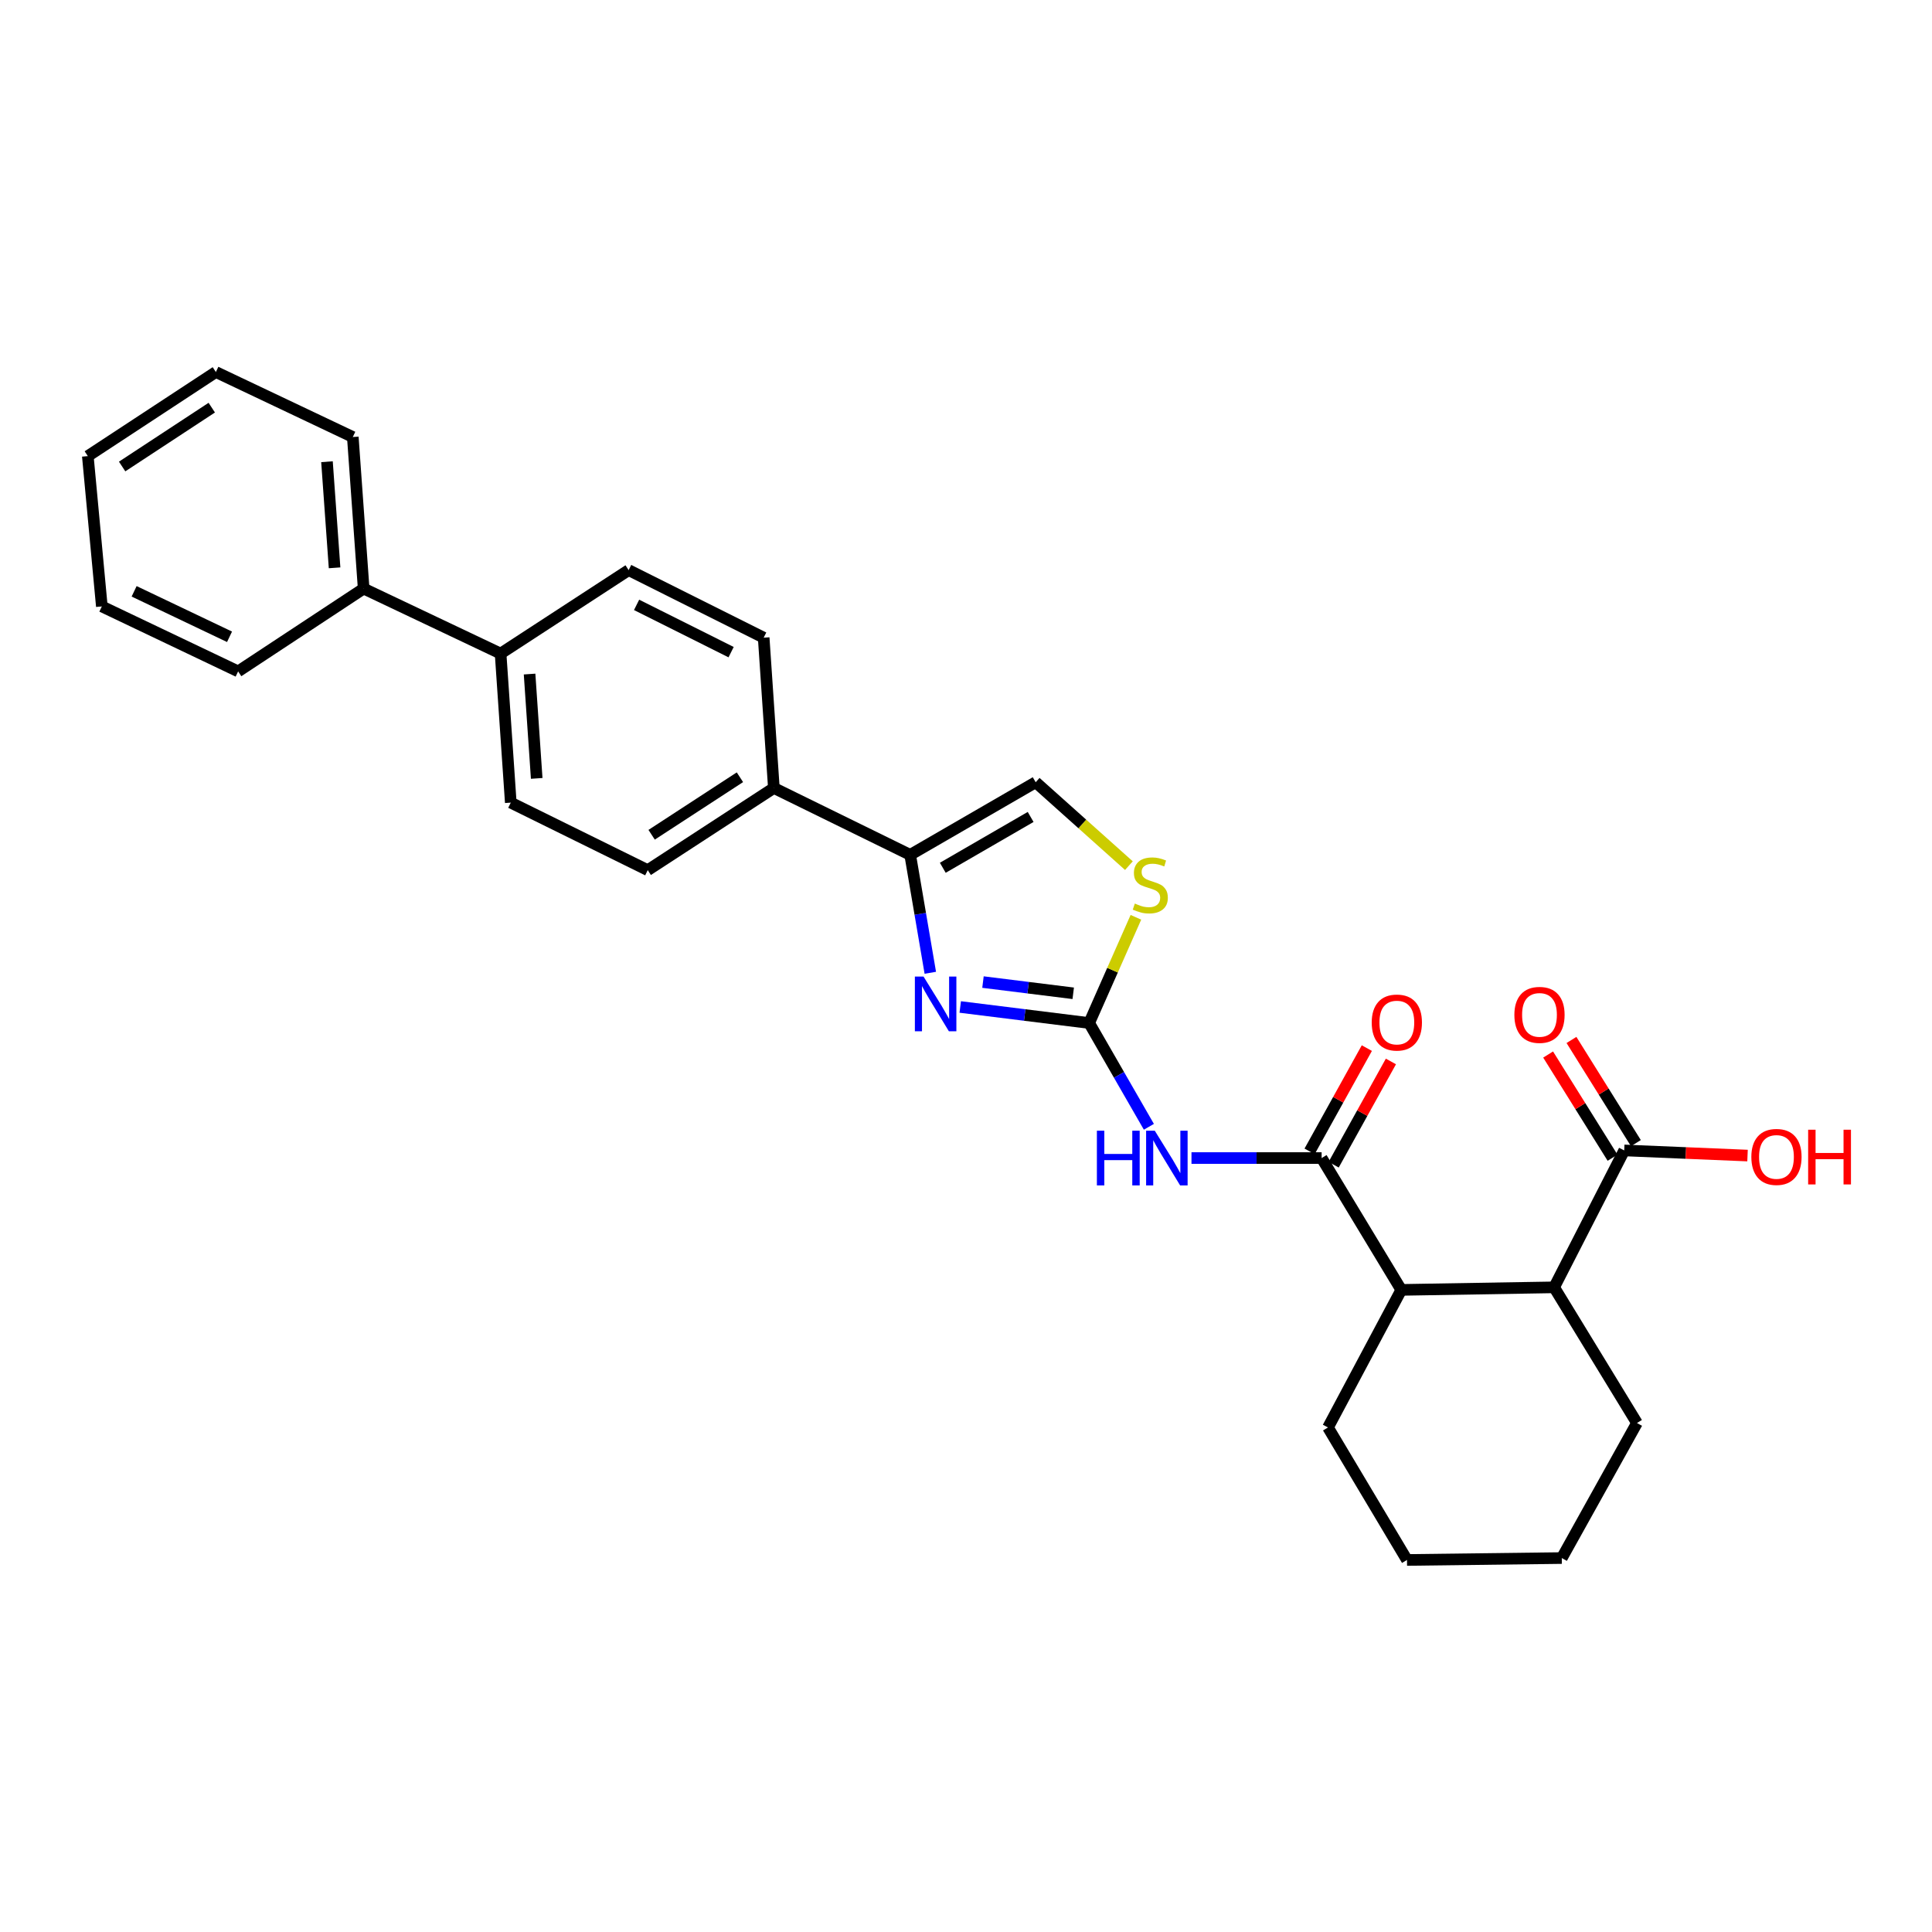 <?xml version='1.0' encoding='iso-8859-1'?>
<svg version='1.1' baseProfile='full'
              xmlns='http://www.w3.org/2000/svg'
                      xmlns:rdkit='http://www.rdkit.org/xml'
                      xmlns:xlink='http://www.w3.org/1999/xlink'
                  xml:space='preserve'
width='1000px' height='1000px' viewBox='0 0 1000 1000'>
<!-- END OF HEADER -->
<rect style='opacity:1.0;fill:#FFFFFF;stroke:none' width='1000' height='1000' x='0' y='0'> </rect>
<path class='bond-0' d='M 563.749,529.511 L 530.385,525.361' style='fill:none;fill-rule:evenodd;stroke:#000000;stroke-width:6px;stroke-linecap:butt;stroke-linejoin:miter;stroke-opacity:1' />
<path class='bond-0' d='M 530.385,525.361 L 497.02,521.211' style='fill:none;fill-rule:evenodd;stroke:#0000FF;stroke-width:6px;stroke-linecap:butt;stroke-linejoin:miter;stroke-opacity:1' />
<path class='bond-0' d='M 555.498,514.13 L 532.143,511.225' style='fill:none;fill-rule:evenodd;stroke:#000000;stroke-width:6px;stroke-linecap:butt;stroke-linejoin:miter;stroke-opacity:1' />
<path class='bond-0' d='M 532.143,511.225 L 508.788,508.32' style='fill:none;fill-rule:evenodd;stroke:#0000FF;stroke-width:6px;stroke-linecap:butt;stroke-linejoin:miter;stroke-opacity:1' />
<path class='bond-1' d='M 563.749,529.511 L 579.204,556.37' style='fill:none;fill-rule:evenodd;stroke:#000000;stroke-width:6px;stroke-linecap:butt;stroke-linejoin:miter;stroke-opacity:1' />
<path class='bond-1' d='M 579.204,556.37 L 594.659,583.23' style='fill:none;fill-rule:evenodd;stroke:#0000FF;stroke-width:6px;stroke-linecap:butt;stroke-linejoin:miter;stroke-opacity:1' />
<path class='bond-4' d='M 563.749,529.511 L 575.846,502.154' style='fill:none;fill-rule:evenodd;stroke:#000000;stroke-width:6px;stroke-linecap:butt;stroke-linejoin:miter;stroke-opacity:1' />
<path class='bond-4' d='M 575.846,502.154 L 587.944,474.797' style='fill:none;fill-rule:evenodd;stroke:#CCCC00;stroke-width:6px;stroke-linecap:butt;stroke-linejoin:miter;stroke-opacity:1' />
<path class='bond-3' d='M 481.527,503.509 L 476.318,472.988' style='fill:none;fill-rule:evenodd;stroke:#0000FF;stroke-width:6px;stroke-linecap:butt;stroke-linejoin:miter;stroke-opacity:1' />
<path class='bond-3' d='M 476.318,472.988 L 471.109,442.466' style='fill:none;fill-rule:evenodd;stroke:#000000;stroke-width:6px;stroke-linecap:butt;stroke-linejoin:miter;stroke-opacity:1' />
<path class='bond-2' d='M 616.71,599.406 L 650.391,599.406' style='fill:none;fill-rule:evenodd;stroke:#0000FF;stroke-width:6px;stroke-linecap:butt;stroke-linejoin:miter;stroke-opacity:1' />
<path class='bond-2' d='M 650.391,599.406 L 684.071,599.406' style='fill:none;fill-rule:evenodd;stroke:#000000;stroke-width:6px;stroke-linecap:butt;stroke-linejoin:miter;stroke-opacity:1' />
<path class='bond-5' d='M 684.071,599.406 L 725.303,667.647' style='fill:none;fill-rule:evenodd;stroke:#000000;stroke-width:6px;stroke-linecap:butt;stroke-linejoin:miter;stroke-opacity:1' />
<path class='bond-10' d='M 690.301,602.859 L 705.117,576.133' style='fill:none;fill-rule:evenodd;stroke:#000000;stroke-width:6px;stroke-linecap:butt;stroke-linejoin:miter;stroke-opacity:1' />
<path class='bond-10' d='M 705.117,576.133 L 719.934,549.407' style='fill:none;fill-rule:evenodd;stroke:#FF0000;stroke-width:6px;stroke-linecap:butt;stroke-linejoin:miter;stroke-opacity:1' />
<path class='bond-10' d='M 677.842,595.953 L 692.659,569.226' style='fill:none;fill-rule:evenodd;stroke:#000000;stroke-width:6px;stroke-linecap:butt;stroke-linejoin:miter;stroke-opacity:1' />
<path class='bond-10' d='M 692.659,569.226 L 707.475,542.5' style='fill:none;fill-rule:evenodd;stroke:#FF0000;stroke-width:6px;stroke-linecap:butt;stroke-linejoin:miter;stroke-opacity:1' />
<path class='bond-9' d='M 471.109,442.466 L 400.549,407.859' style='fill:none;fill-rule:evenodd;stroke:#000000;stroke-width:6px;stroke-linecap:butt;stroke-linejoin:miter;stroke-opacity:1' />
<path class='bond-28' d='M 471.109,442.466 L 536.066,404.883' style='fill:none;fill-rule:evenodd;stroke:#000000;stroke-width:6px;stroke-linecap:butt;stroke-linejoin:miter;stroke-opacity:1' />
<path class='bond-28' d='M 487.987,449.159 L 533.457,422.851' style='fill:none;fill-rule:evenodd;stroke:#000000;stroke-width:6px;stroke-linecap:butt;stroke-linejoin:miter;stroke-opacity:1' />
<path class='bond-6' d='M 584.319,448.057 L 560.192,426.47' style='fill:none;fill-rule:evenodd;stroke:#CCCC00;stroke-width:6px;stroke-linecap:butt;stroke-linejoin:miter;stroke-opacity:1' />
<path class='bond-6' d='M 560.192,426.47 L 536.066,404.883' style='fill:none;fill-rule:evenodd;stroke:#000000;stroke-width:6px;stroke-linecap:butt;stroke-linejoin:miter;stroke-opacity:1' />
<path class='bond-7' d='M 725.303,667.647 L 804.417,666.326' style='fill:none;fill-rule:evenodd;stroke:#000000;stroke-width:6px;stroke-linecap:butt;stroke-linejoin:miter;stroke-opacity:1' />
<path class='bond-19' d='M 725.303,667.647 L 687.364,738.856' style='fill:none;fill-rule:evenodd;stroke:#000000;stroke-width:6px;stroke-linecap:butt;stroke-linejoin:miter;stroke-opacity:1' />
<path class='bond-8' d='M 804.417,666.326 L 840.695,595.457' style='fill:none;fill-rule:evenodd;stroke:#000000;stroke-width:6px;stroke-linecap:butt;stroke-linejoin:miter;stroke-opacity:1' />
<path class='bond-20' d='M 804.417,666.326 L 847.287,736.545' style='fill:none;fill-rule:evenodd;stroke:#000000;stroke-width:6px;stroke-linecap:butt;stroke-linejoin:miter;stroke-opacity:1' />
<path class='bond-12' d='M 846.736,591.684 L 830.061,564.982' style='fill:none;fill-rule:evenodd;stroke:#000000;stroke-width:6px;stroke-linecap:butt;stroke-linejoin:miter;stroke-opacity:1' />
<path class='bond-12' d='M 830.061,564.982 L 813.387,538.279' style='fill:none;fill-rule:evenodd;stroke:#FF0000;stroke-width:6px;stroke-linecap:butt;stroke-linejoin:miter;stroke-opacity:1' />
<path class='bond-12' d='M 834.653,599.229 L 817.979,572.527' style='fill:none;fill-rule:evenodd;stroke:#000000;stroke-width:6px;stroke-linecap:butt;stroke-linejoin:miter;stroke-opacity:1' />
<path class='bond-12' d='M 817.979,572.527 L 801.304,545.824' style='fill:none;fill-rule:evenodd;stroke:#FF0000;stroke-width:6px;stroke-linecap:butt;stroke-linejoin:miter;stroke-opacity:1' />
<path class='bond-18' d='M 840.695,595.457 L 872.608,596.787' style='fill:none;fill-rule:evenodd;stroke:#000000;stroke-width:6px;stroke-linecap:butt;stroke-linejoin:miter;stroke-opacity:1' />
<path class='bond-18' d='M 872.608,596.787 L 904.521,598.117' style='fill:none;fill-rule:evenodd;stroke:#FF0000;stroke-width:6px;stroke-linecap:butt;stroke-linejoin:miter;stroke-opacity:1' />
<path class='bond-13' d='M 400.549,407.859 L 335.268,450.388' style='fill:none;fill-rule:evenodd;stroke:#000000;stroke-width:6px;stroke-linecap:butt;stroke-linejoin:miter;stroke-opacity:1' />
<path class='bond-13' d='M 382.982,402.303 L 337.285,432.073' style='fill:none;fill-rule:evenodd;stroke:#000000;stroke-width:6px;stroke-linecap:butt;stroke-linejoin:miter;stroke-opacity:1' />
<path class='bond-14' d='M 400.549,407.859 L 395.279,330.058' style='fill:none;fill-rule:evenodd;stroke:#000000;stroke-width:6px;stroke-linecap:butt;stroke-linejoin:miter;stroke-opacity:1' />
<path class='bond-11' d='M 259.105,338.288 L 264.376,415.44' style='fill:none;fill-rule:evenodd;stroke:#000000;stroke-width:6px;stroke-linecap:butt;stroke-linejoin:miter;stroke-opacity:1' />
<path class='bond-11' d='M 274.107,348.89 L 277.797,402.897' style='fill:none;fill-rule:evenodd;stroke:#000000;stroke-width:6px;stroke-linecap:butt;stroke-linejoin:miter;stroke-opacity:1' />
<path class='bond-17' d='M 259.105,338.288 L 188.228,304.654' style='fill:none;fill-rule:evenodd;stroke:#000000;stroke-width:6px;stroke-linecap:butt;stroke-linejoin:miter;stroke-opacity:1' />
<path class='bond-29' d='M 259.105,338.288 L 325.384,295.094' style='fill:none;fill-rule:evenodd;stroke:#000000;stroke-width:6px;stroke-linecap:butt;stroke-linejoin:miter;stroke-opacity:1' />
<path class='bond-16' d='M 335.268,450.388 L 264.376,415.44' style='fill:none;fill-rule:evenodd;stroke:#000000;stroke-width:6px;stroke-linecap:butt;stroke-linejoin:miter;stroke-opacity:1' />
<path class='bond-15' d='M 395.279,330.058 L 325.384,295.094' style='fill:none;fill-rule:evenodd;stroke:#000000;stroke-width:6px;stroke-linecap:butt;stroke-linejoin:miter;stroke-opacity:1' />
<path class='bond-15' d='M 378.422,337.553 L 329.495,313.079' style='fill:none;fill-rule:evenodd;stroke:#000000;stroke-width:6px;stroke-linecap:butt;stroke-linejoin:miter;stroke-opacity:1' />
<path class='bond-21' d='M 188.228,304.654 L 182.61,226.196' style='fill:none;fill-rule:evenodd;stroke:#000000;stroke-width:6px;stroke-linecap:butt;stroke-linejoin:miter;stroke-opacity:1' />
<path class='bond-21' d='M 173.177,293.903 L 169.244,238.983' style='fill:none;fill-rule:evenodd;stroke:#000000;stroke-width:6px;stroke-linecap:butt;stroke-linejoin:miter;stroke-opacity:1' />
<path class='bond-22' d='M 188.228,304.654 L 123.256,347.508' style='fill:none;fill-rule:evenodd;stroke:#000000;stroke-width:6px;stroke-linecap:butt;stroke-linejoin:miter;stroke-opacity:1' />
<path class='bond-23' d='M 687.364,738.856 L 728.254,807.438' style='fill:none;fill-rule:evenodd;stroke:#000000;stroke-width:6px;stroke-linecap:butt;stroke-linejoin:miter;stroke-opacity:1' />
<path class='bond-30' d='M 847.287,736.545 L 808.382,806.448' style='fill:none;fill-rule:evenodd;stroke:#000000;stroke-width:6px;stroke-linecap:butt;stroke-linejoin:miter;stroke-opacity:1' />
<path class='bond-25' d='M 182.61,226.196 L 111.733,192.562' style='fill:none;fill-rule:evenodd;stroke:#000000;stroke-width:6px;stroke-linecap:butt;stroke-linejoin:miter;stroke-opacity:1' />
<path class='bond-26' d='M 123.256,347.508 L 52.712,313.882' style='fill:none;fill-rule:evenodd;stroke:#000000;stroke-width:6px;stroke-linecap:butt;stroke-linejoin:miter;stroke-opacity:1' />
<path class='bond-26' d='M 118.803,329.605 L 69.422,306.067' style='fill:none;fill-rule:evenodd;stroke:#000000;stroke-width:6px;stroke-linecap:butt;stroke-linejoin:miter;stroke-opacity:1' />
<path class='bond-24' d='M 728.254,807.438 L 808.382,806.448' style='fill:none;fill-rule:evenodd;stroke:#000000;stroke-width:6px;stroke-linecap:butt;stroke-linejoin:miter;stroke-opacity:1' />
<path class='bond-27' d='M 111.733,192.562 L 45.455,236.081' style='fill:none;fill-rule:evenodd;stroke:#000000;stroke-width:6px;stroke-linecap:butt;stroke-linejoin:miter;stroke-opacity:1' />
<path class='bond-27' d='M 109.61,210.998 L 63.215,241.461' style='fill:none;fill-rule:evenodd;stroke:#000000;stroke-width:6px;stroke-linecap:butt;stroke-linejoin:miter;stroke-opacity:1' />
<path class='bond-31' d='M 52.712,313.882 L 45.455,236.081' style='fill:none;fill-rule:evenodd;stroke:#000000;stroke-width:6px;stroke-linecap:butt;stroke-linejoin:miter;stroke-opacity:1' />
<path  class='atom-1' d='M 478.018 505.466
L 487.298 520.466
Q 488.218 521.946, 489.698 524.626
Q 491.178 527.306, 491.258 527.466
L 491.258 505.466
L 495.018 505.466
L 495.018 533.786
L 491.138 533.786
L 481.178 517.386
Q 480.018 515.466, 478.778 513.266
Q 477.578 511.066, 477.218 510.386
L 477.218 533.786
L 473.538 533.786
L 473.538 505.466
L 478.018 505.466
' fill='#0000FF'/>
<path  class='atom-2' d='M 567.747 585.246
L 571.587 585.246
L 571.587 597.286
L 586.067 597.286
L 586.067 585.246
L 589.907 585.246
L 589.907 613.566
L 586.067 613.566
L 586.067 600.486
L 571.587 600.486
L 571.587 613.566
L 567.747 613.566
L 567.747 585.246
' fill='#0000FF'/>
<path  class='atom-2' d='M 597.707 585.246
L 606.987 600.246
Q 607.907 601.726, 609.387 604.406
Q 610.867 607.086, 610.947 607.246
L 610.947 585.246
L 614.707 585.246
L 614.707 613.566
L 610.827 613.566
L 600.867 597.166
Q 599.707 595.246, 598.467 593.046
Q 597.267 590.846, 596.907 590.166
L 596.907 613.566
L 593.227 613.566
L 593.227 585.246
L 597.707 585.246
' fill='#0000FF'/>
<path  class='atom-5' d='M 587.389 467.682
Q 587.709 467.802, 589.029 468.362
Q 590.349 468.922, 591.789 469.282
Q 593.269 469.602, 594.709 469.602
Q 597.389 469.602, 598.949 468.322
Q 600.509 467.002, 600.509 464.722
Q 600.509 463.162, 599.709 462.202
Q 598.949 461.242, 597.749 460.722
Q 596.549 460.202, 594.549 459.602
Q 592.029 458.842, 590.509 458.122
Q 589.029 457.402, 587.949 455.882
Q 586.909 454.362, 586.909 451.802
Q 586.909 448.242, 589.309 446.042
Q 591.749 443.842, 596.549 443.842
Q 599.829 443.842, 603.549 445.402
L 602.629 448.482
Q 599.229 447.082, 596.669 447.082
Q 593.909 447.082, 592.389 448.242
Q 590.869 449.362, 590.909 451.322
Q 590.909 452.842, 591.669 453.762
Q 592.469 454.682, 593.589 455.202
Q 594.749 455.722, 596.669 456.322
Q 599.229 457.122, 600.749 457.922
Q 602.269 458.722, 603.349 460.362
Q 604.469 461.962, 604.469 464.722
Q 604.469 468.642, 601.829 470.762
Q 599.229 472.842, 594.869 472.842
Q 592.349 472.842, 590.429 472.282
Q 588.549 471.762, 586.309 470.842
L 587.389 467.682
' fill='#CCCC00'/>
<path  class='atom-11' d='M 710 529.266
Q 710 522.466, 713.36 518.666
Q 716.72 514.866, 723 514.866
Q 729.28 514.866, 732.64 518.666
Q 736 522.466, 736 529.266
Q 736 536.146, 732.6 540.066
Q 729.2 543.946, 723 543.946
Q 716.76 543.946, 713.36 540.066
Q 710 536.186, 710 529.266
M 723 540.746
Q 727.32 540.746, 729.64 537.866
Q 732 534.946, 732 529.266
Q 732 523.706, 729.64 520.906
Q 727.32 518.066, 723 518.066
Q 718.68 518.066, 716.32 520.866
Q 714 523.666, 714 529.266
Q 714 534.986, 716.32 537.866
Q 718.68 540.746, 723 540.746
' fill='#FF0000'/>
<path  class='atom-13' d='M 783.836 525.301
Q 783.836 518.501, 787.196 514.701
Q 790.556 510.901, 796.836 510.901
Q 803.116 510.901, 806.476 514.701
Q 809.836 518.501, 809.836 525.301
Q 809.836 532.181, 806.436 536.101
Q 803.036 539.981, 796.836 539.981
Q 790.596 539.981, 787.196 536.101
Q 783.836 532.221, 783.836 525.301
M 796.836 536.781
Q 801.156 536.781, 803.476 533.901
Q 805.836 530.981, 805.836 525.301
Q 805.836 519.741, 803.476 516.941
Q 801.156 514.101, 796.836 514.101
Q 792.516 514.101, 790.156 516.901
Q 787.836 519.701, 787.836 525.301
Q 787.836 531.021, 790.156 533.901
Q 792.516 536.781, 796.836 536.781
' fill='#FF0000'/>
<path  class='atom-19' d='M 906.493 598.821
Q 906.493 592.021, 909.853 588.221
Q 913.213 584.421, 919.493 584.421
Q 925.773 584.421, 929.133 588.221
Q 932.493 592.021, 932.493 598.821
Q 932.493 605.701, 929.093 609.621
Q 925.693 613.501, 919.493 613.501
Q 913.253 613.501, 909.853 609.621
Q 906.493 605.741, 906.493 598.821
M 919.493 610.301
Q 923.813 610.301, 926.133 607.421
Q 928.493 604.501, 928.493 598.821
Q 928.493 593.261, 926.133 590.461
Q 923.813 587.621, 919.493 587.621
Q 915.173 587.621, 912.813 590.421
Q 910.493 593.221, 910.493 598.821
Q 910.493 604.541, 912.813 607.421
Q 915.173 610.301, 919.493 610.301
' fill='#FF0000'/>
<path  class='atom-19' d='M 935.893 584.741
L 939.733 584.741
L 939.733 596.781
L 954.213 596.781
L 954.213 584.741
L 958.053 584.741
L 958.053 613.061
L 954.213 613.061
L 954.213 599.981
L 939.733 599.981
L 939.733 613.061
L 935.893 613.061
L 935.893 584.741
' fill='#FF0000'/>
</svg>

